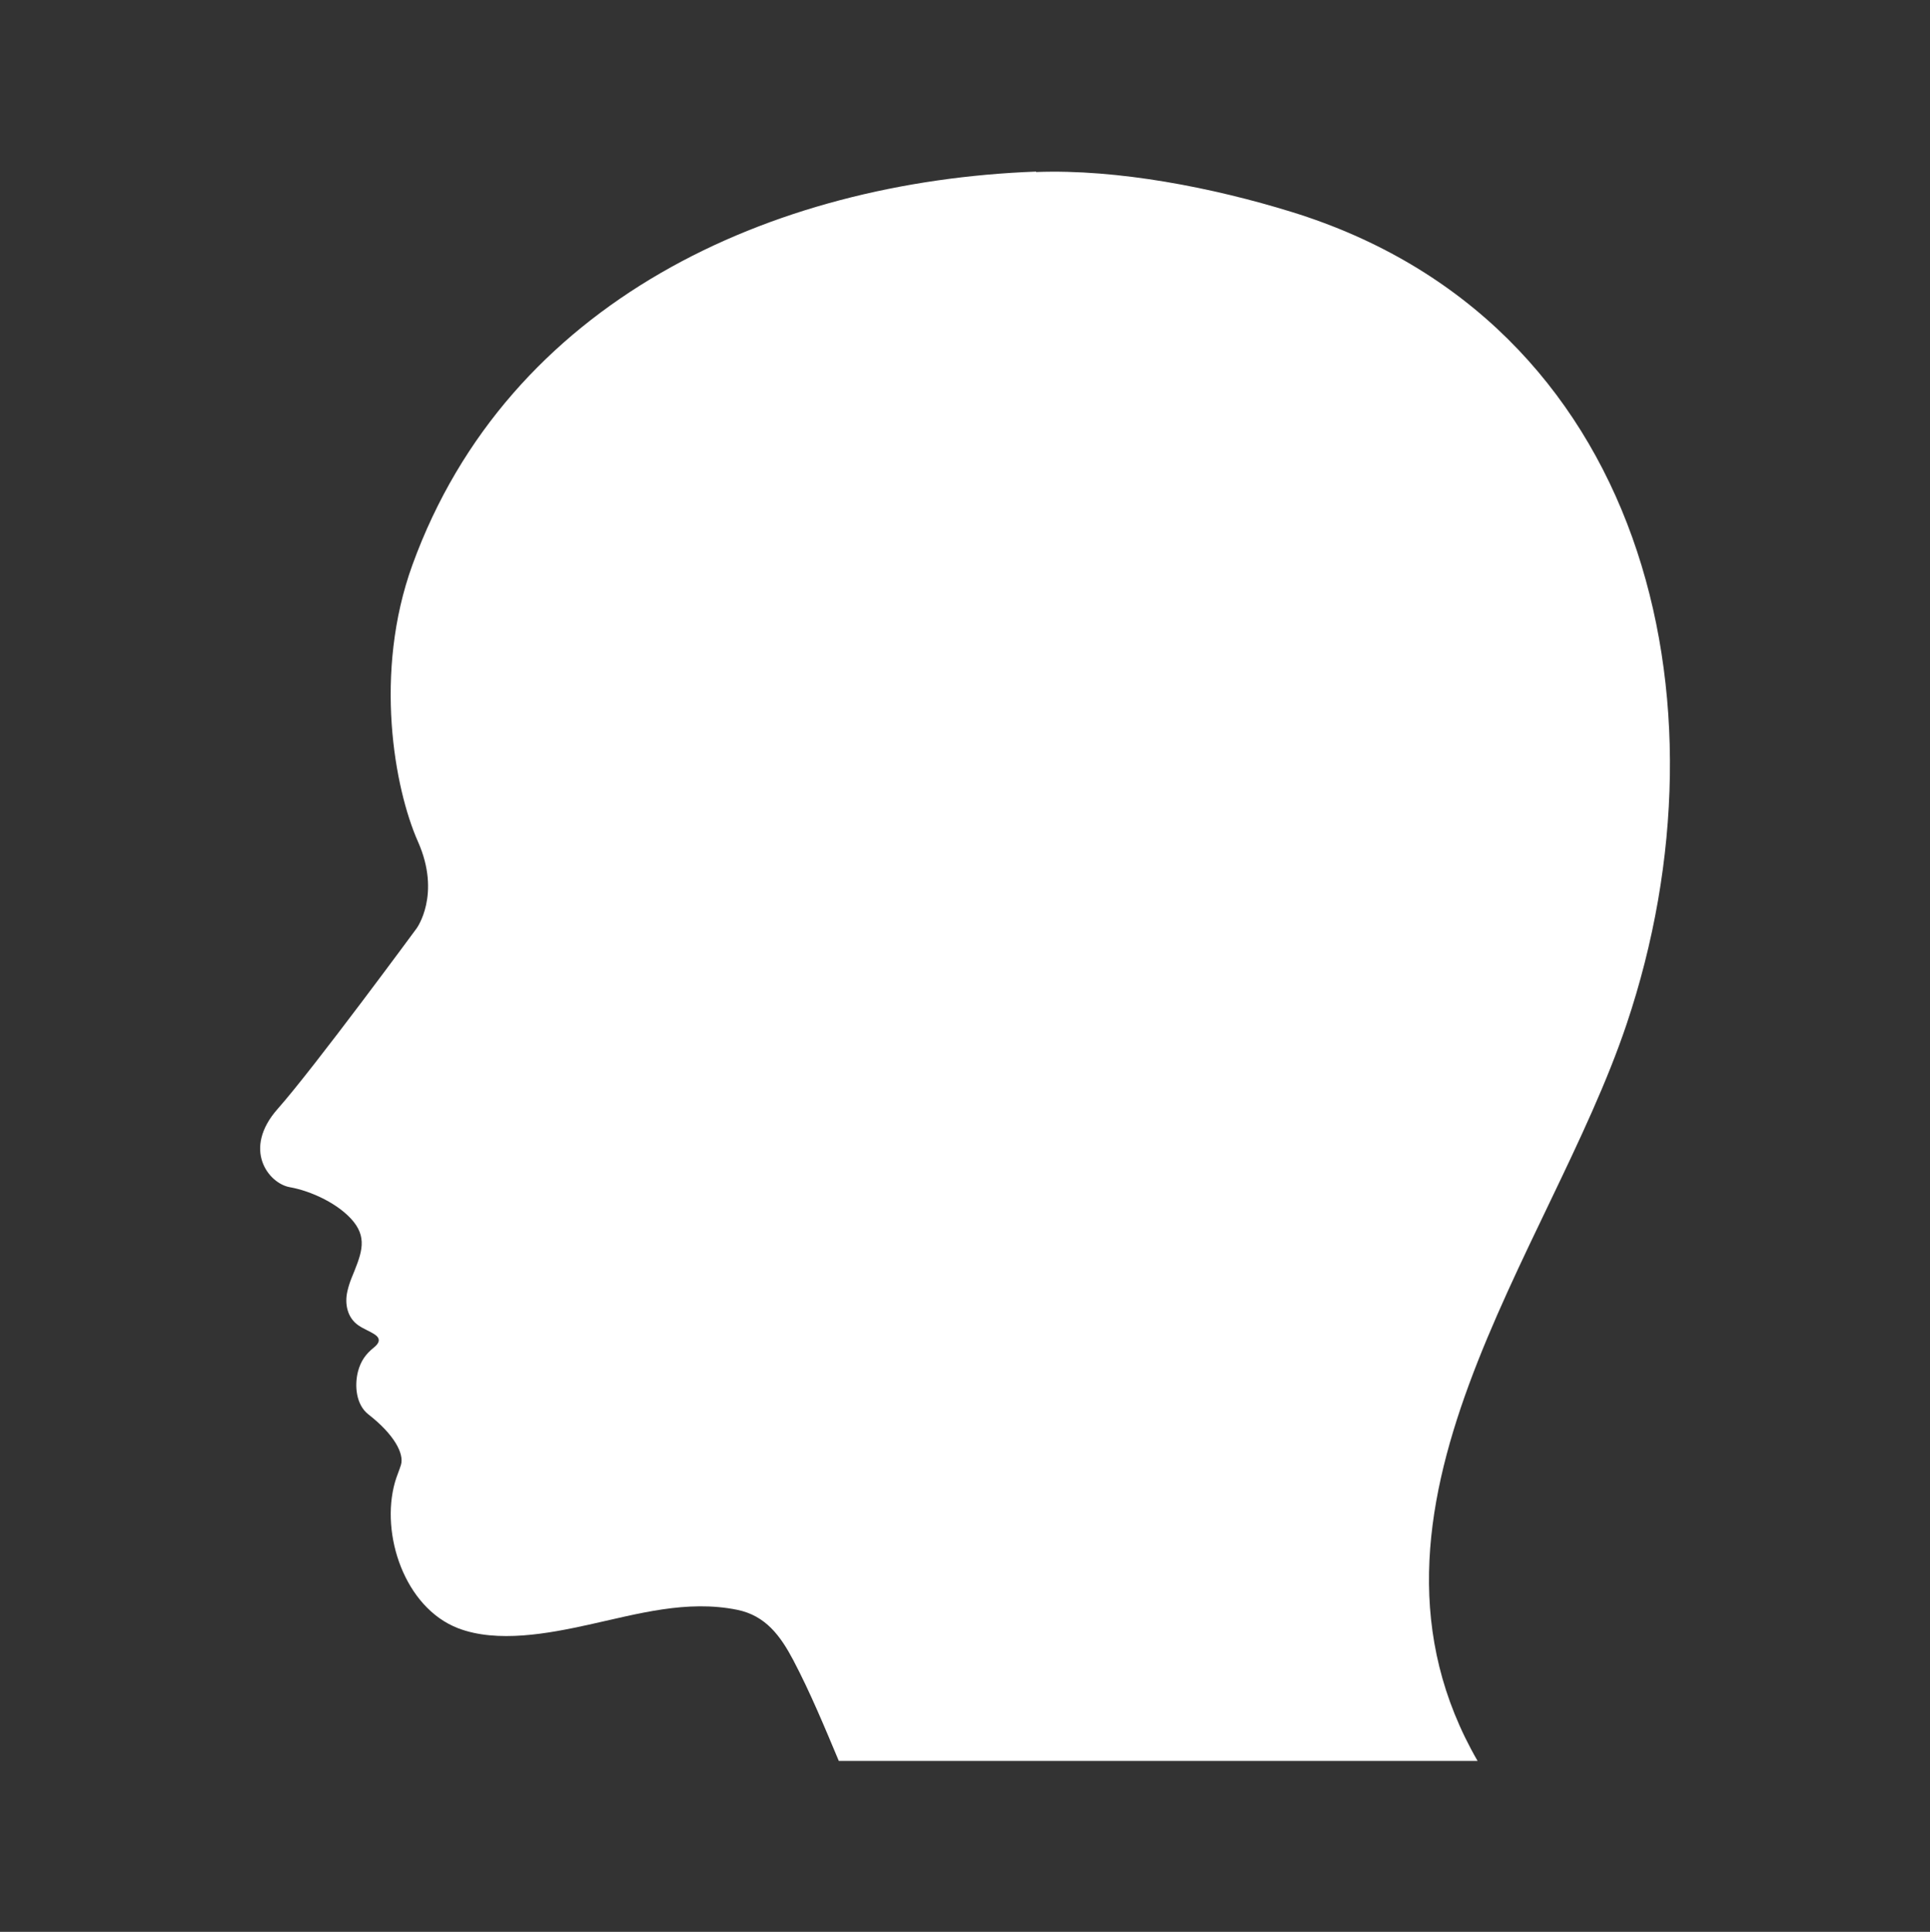 <?xml version="1.0" encoding="utf-8"?>
<!-- Generator: Adobe Illustrator 19.0.0, SVG Export Plug-In . SVG Version: 6.00 Build 0)  -->
<svg version="1.1" id="Layer_1" xmlns="http://www.w3.org/2000/svg" xmlns:xlink="http://www.w3.org/1999/xlink" x="0px" y="0px"
	 viewBox="400 -214.1 1395 1396" style="enable-background:new 400 -214.1 1395 1396;" xml:space="preserve">
<rect x="400" y="-214.1" width="1395" height="1396" fill="#333333" stroke="none"/>
<style type="text/css">
	.st0{fill:none;}
	.st1{fill:#FFFFFF;}
</style>
<rect x="400" y="-214.1" class="st0" width="1395" height="1396"/>
<path class="st1" d="M1148.8-90.1C957-82.9,767.3,3.5,698.1,194.1c-28.3,78-13,161.7,4,200s-1,62.7-1,62.7s-74.3,101-100.3,130.3
	s-6.7,54,8.7,56.7c15.3,2.7,35.8,12.1,46.2,25.1c10.3,13,4.9,24.5-1.7,40.8c-1.2,3-2.2,6.2-2.9,9.3c-2.1,9-0.1,19.1,7.9,24.6
	c3.7,2.6,8,4.1,11.8,6.6c4.6,3,3.4,6.3-0.5,9.4c-6,4.8-9.5,9.8-11.5,17.2c-2.7,10.3-1.5,24.2,7.5,31.2c18.4,14.3,26,28.3,23.5,36.5
	c-1.3,4.2-3.1,8.2-4.3,12.4c-10.7,37.7,7,90.7,45.6,105.6c28.4,10.9,65.5,3.8,94.2-2.5c35.5-7.8,71-18.2,107.6-10.8
	c20.5,4.2,31.2,18.8,40.5,36.4c12.4,23.6,22.6,48.3,32.9,72.8H1468c-104.5-181.2,52.1-366.9,107.7-532.4
	c78.9-234.5,12.6-508.4-242.3-587c-56.3-17.4-125.2-31-184.5-28.8C1148.9-90.1,1148.9-90.1,1148.8-90.1z"/>
</svg>
